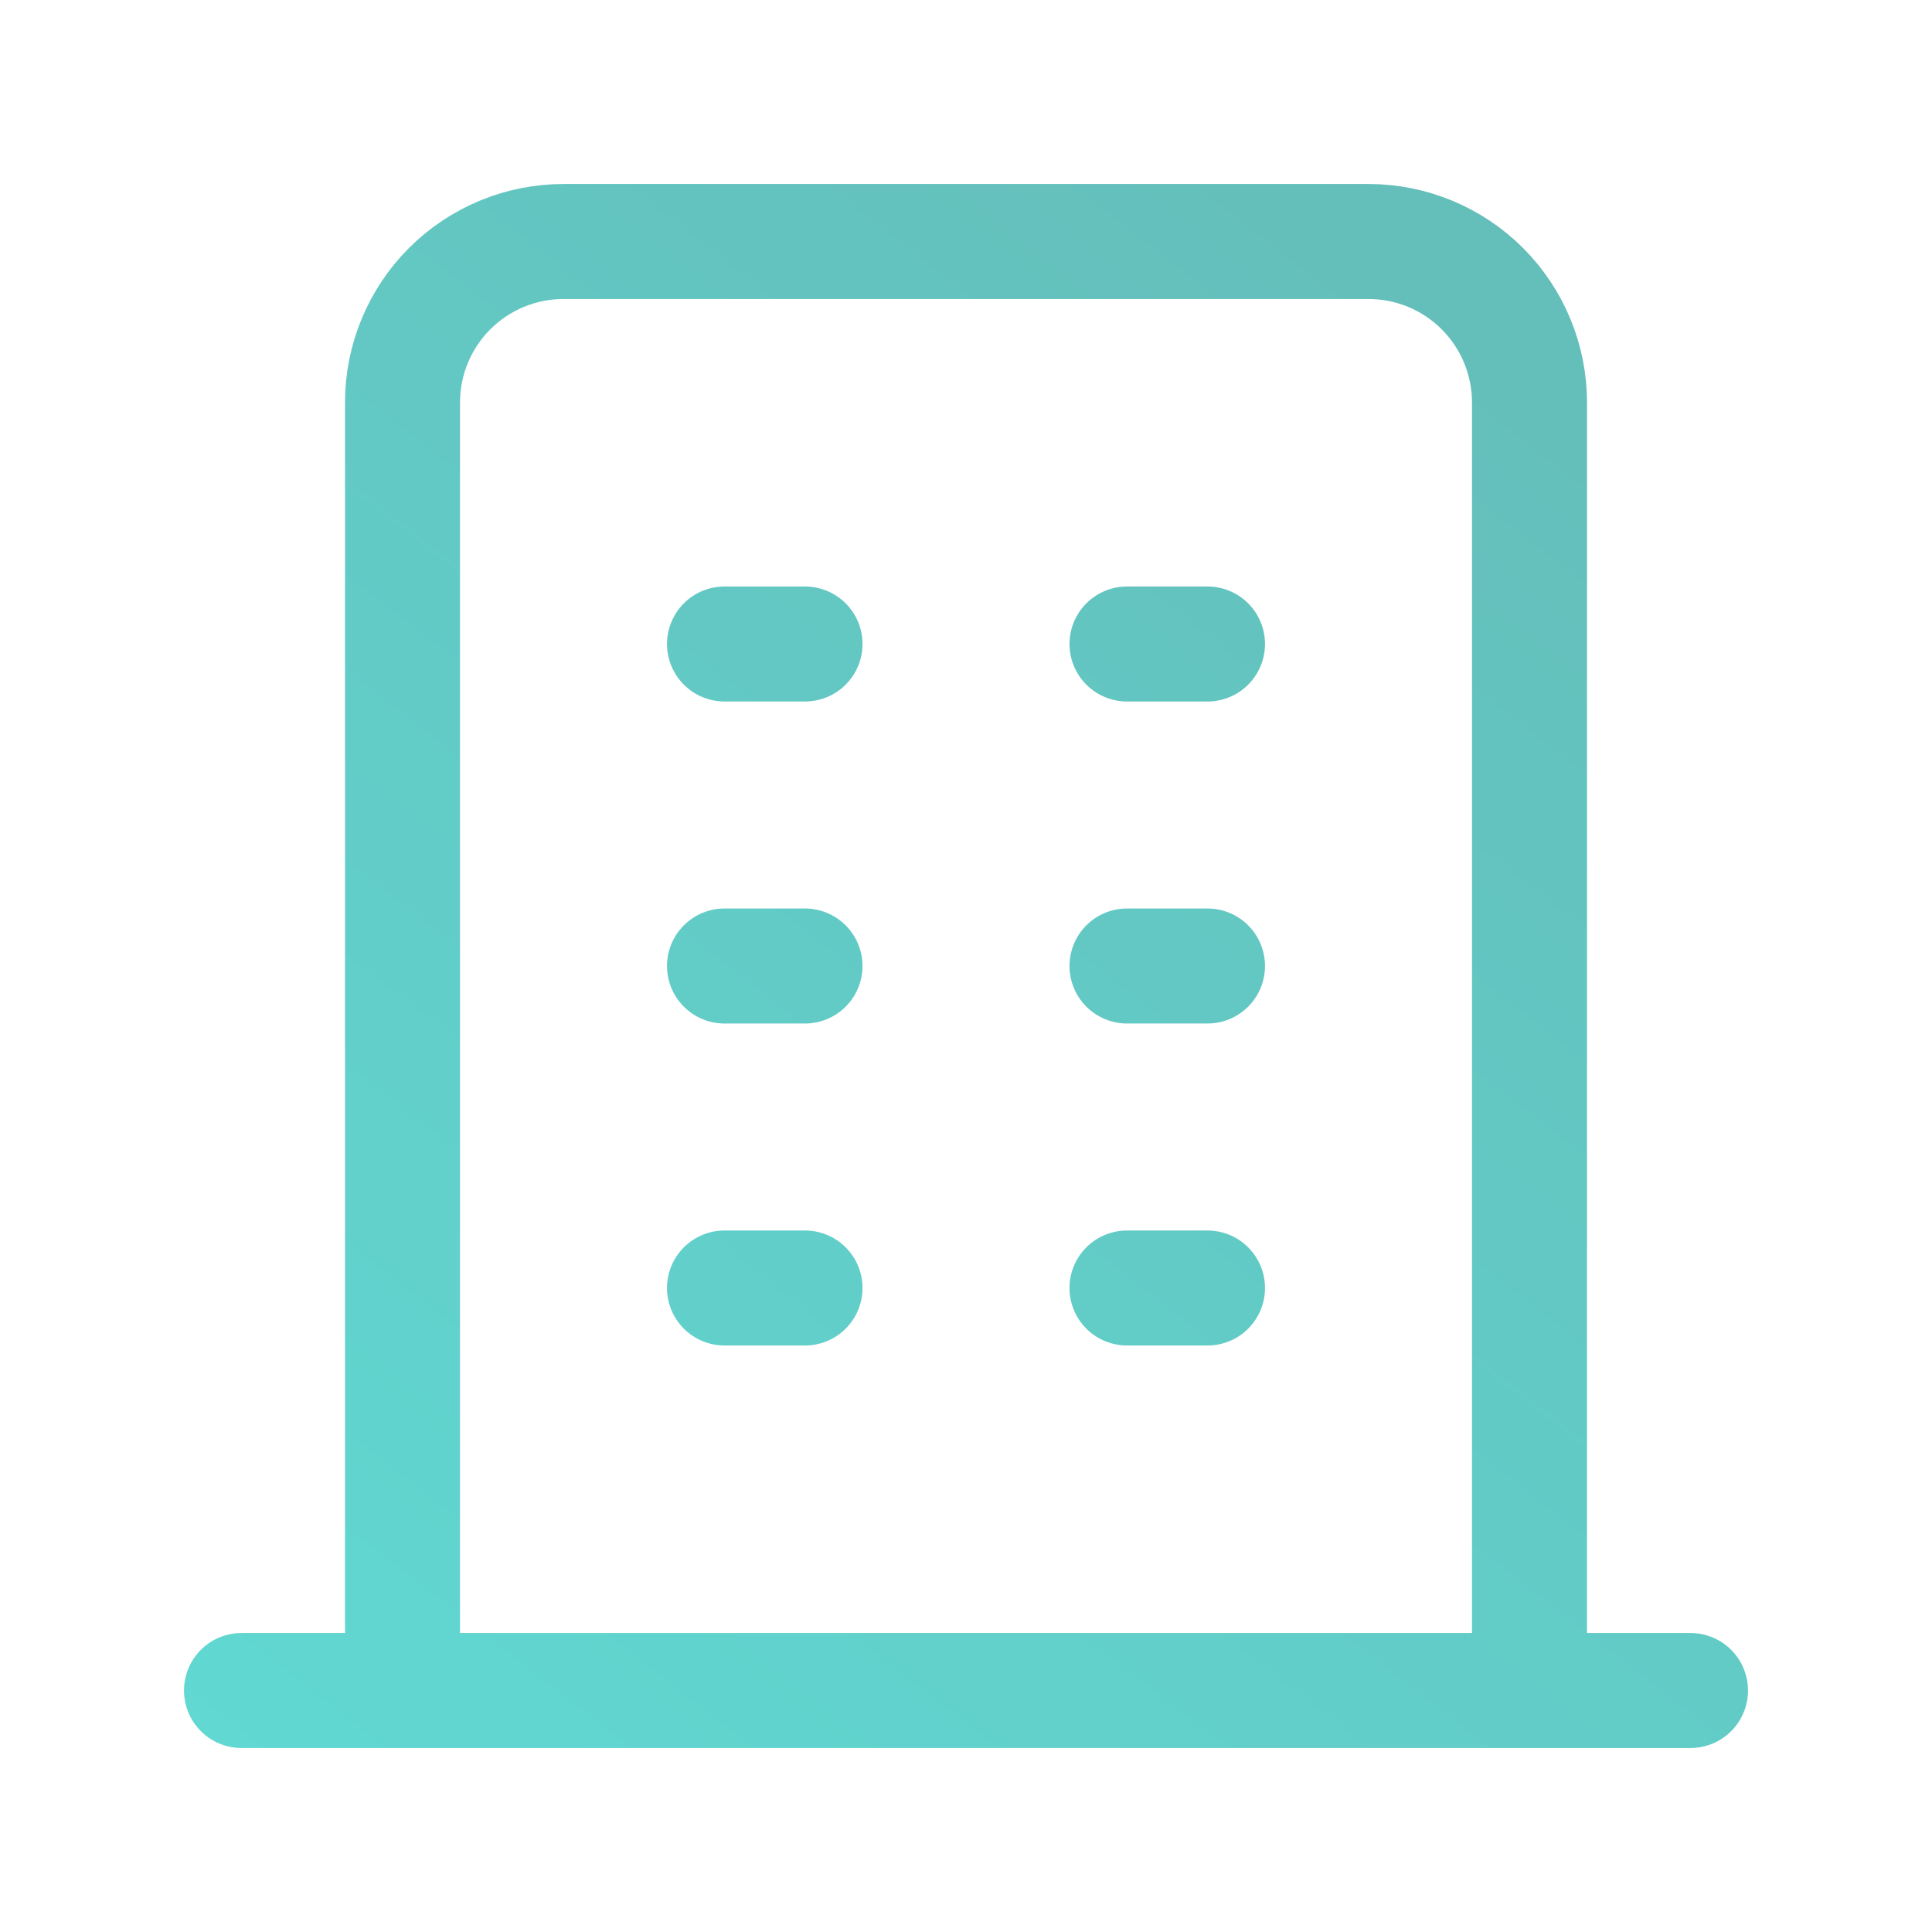 <?xml version="1.0" encoding="UTF-8"?> <svg xmlns="http://www.w3.org/2000/svg" width="42" height="42" viewBox="0 0 42 42" fill="none"><path d="M5.25 36.75H36.75M15.75 14H17.5M15.75 21H17.5M15.75 28H17.5M24.5 14H26.25M24.5 21H26.25M24.5 28H26.25M8.75 36.75V8.75C8.75 7.822 9.119 6.931 9.775 6.275C10.431 5.619 11.322 5.25 12.25 5.25H29.75C30.678 5.25 31.569 5.619 32.225 6.275C32.881 6.931 33.25 7.822 33.25 8.75V36.75" stroke="url(#paint0_linear_2165_4157)" stroke-opacity="0.7" stroke-width="2.5" stroke-linecap="round" stroke-linejoin="round"></path><defs><linearGradient id="paint0_linear_2165_4157" x1="37" y1="1" x2="4" y2="43.5" gradientUnits="userSpaceOnUse"><stop stop-color="#239D97"></stop><stop offset="1" stop-color="#1DCCC4"></stop></linearGradient></defs></svg> 